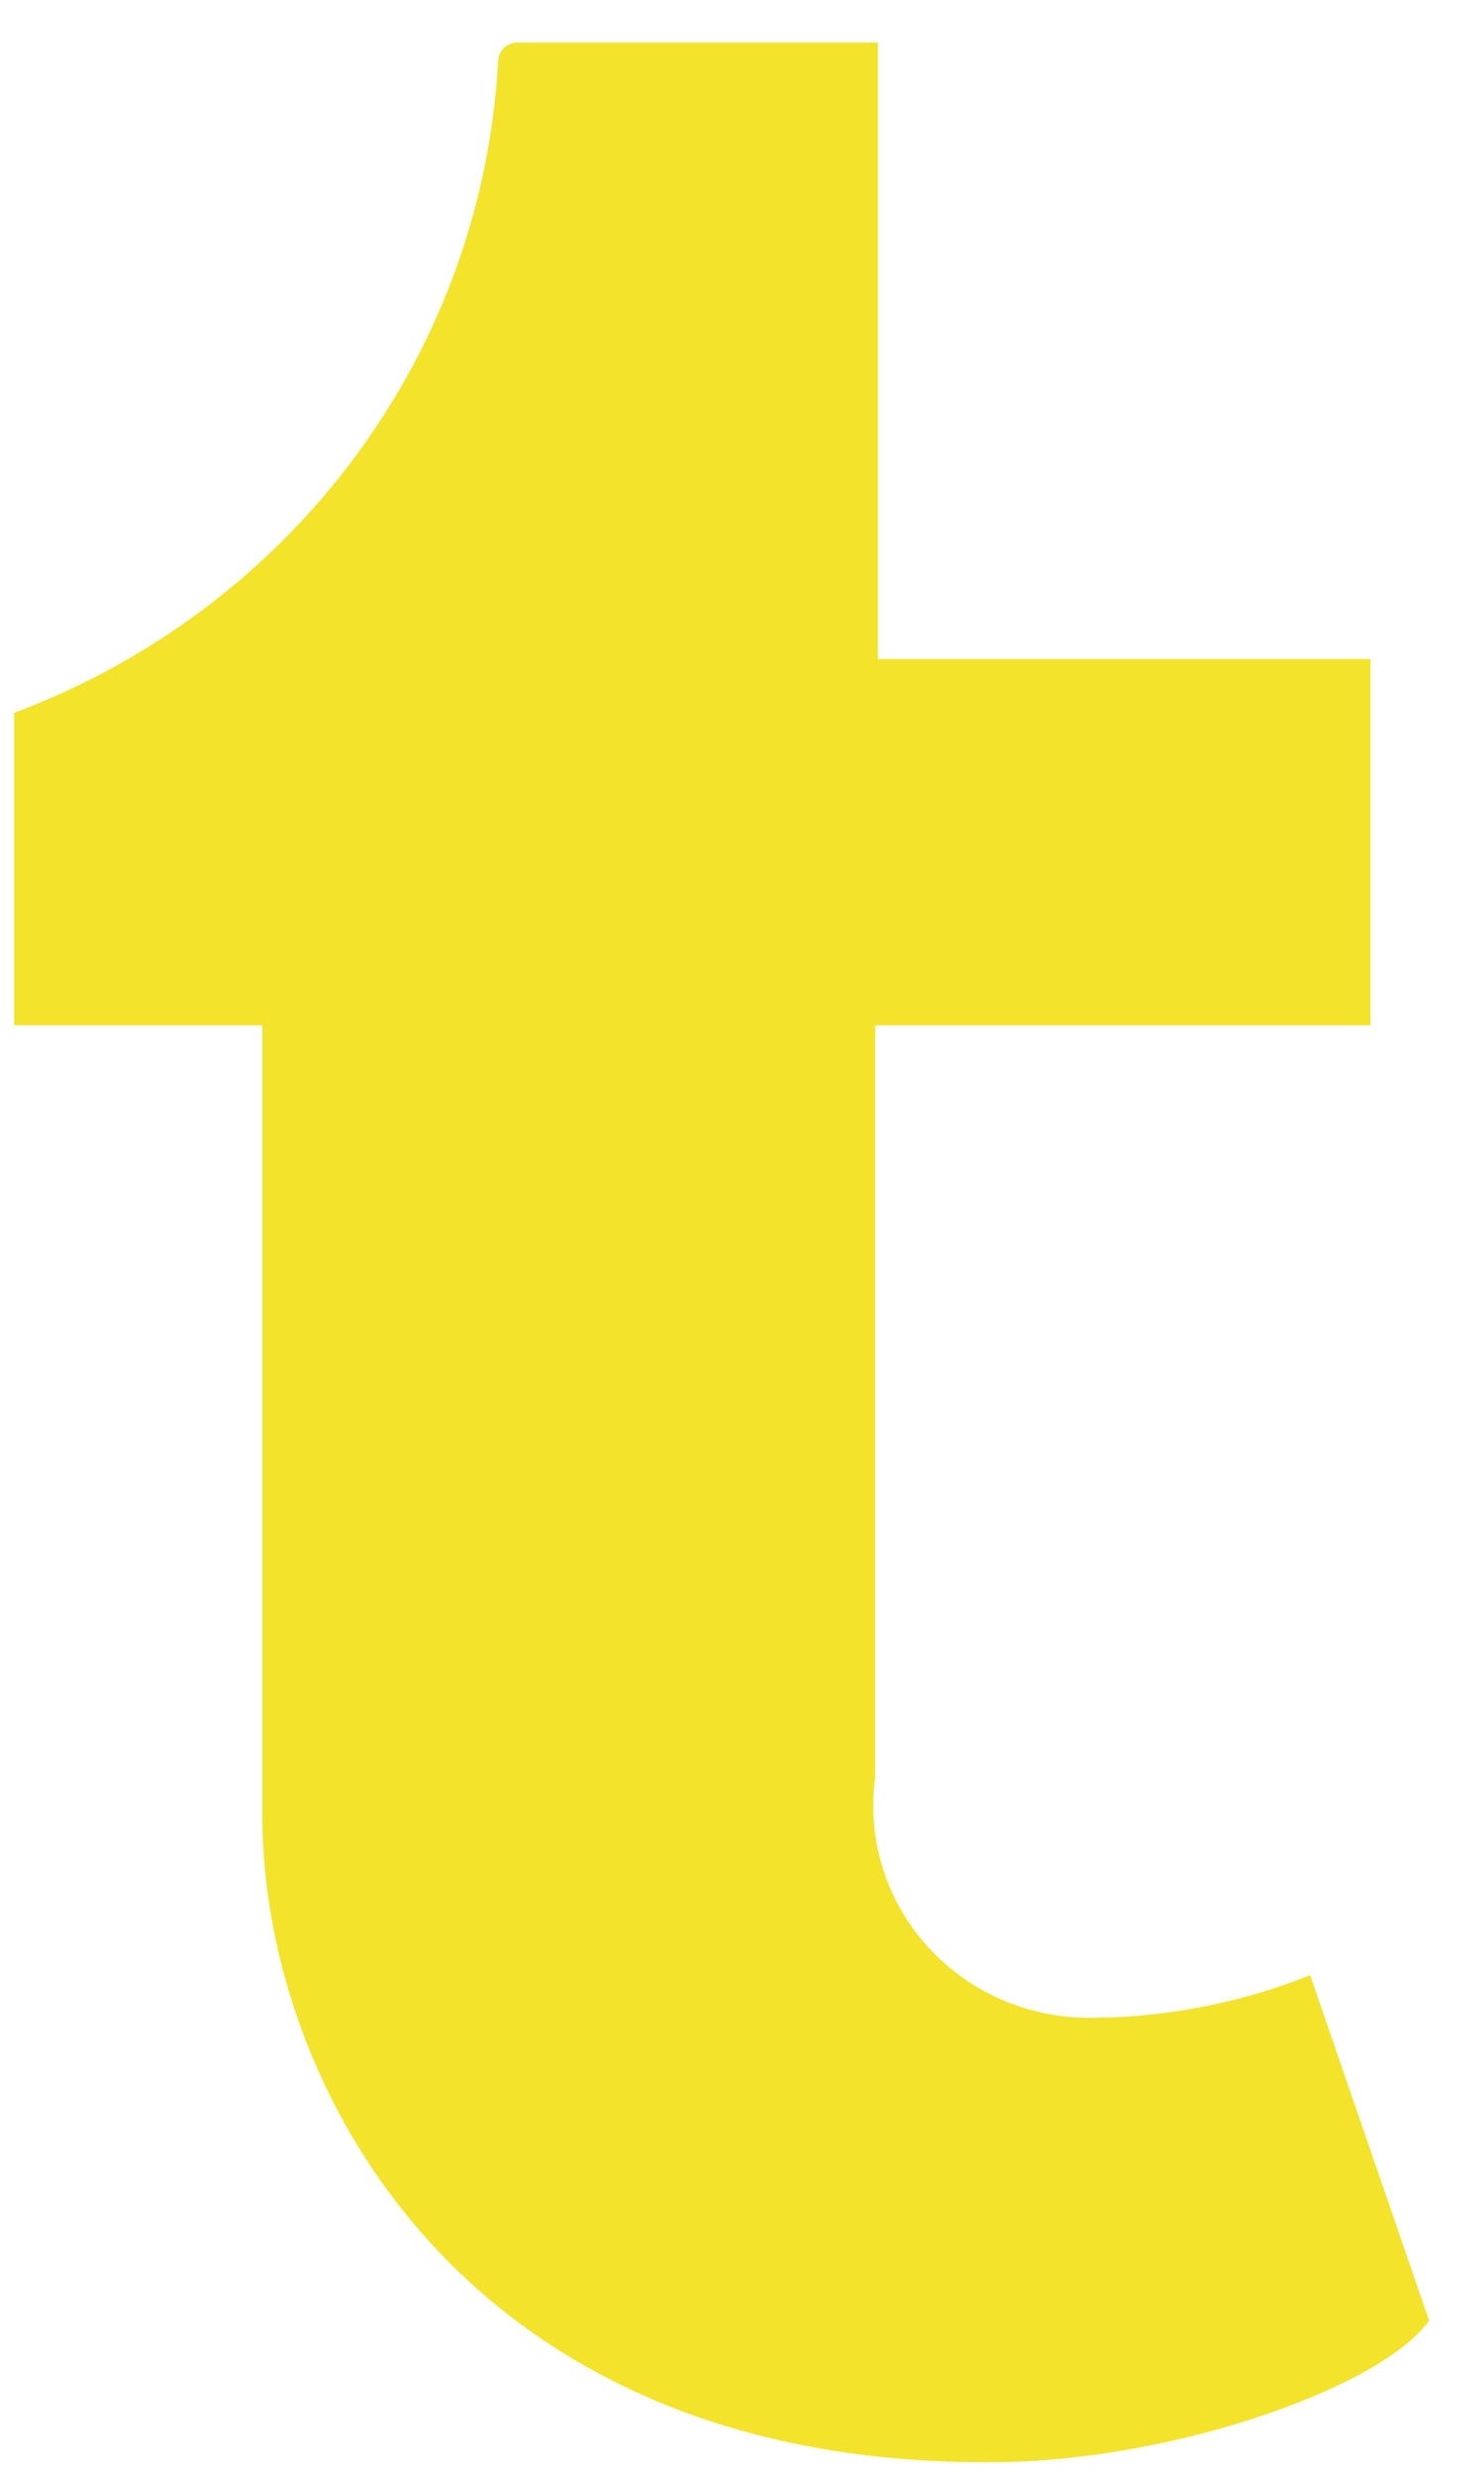 <svg width="15" height="25" viewBox="0 0 15 25" fill="none" xmlns="http://www.w3.org/2000/svg">
  <path id="&#232;&#183;&#175;&#229;&#190;&#132; 3359"
    d="M9.956 24.873C4.665 24.873 2.652 21.047 2.652 18.344V10.357H0.143V7.201C1.521 6.685 2.718 5.788 3.586 4.618C4.455 3.449 4.958 2.057 5.035 0.612C5.038 0.565 5.058 0.52 5.092 0.486C5.126 0.453 5.172 0.433 5.22 0.43L8.873 0.43V6.657H13.853V10.357H8.846V17.962C8.803 18.274 8.832 18.593 8.93 18.893C9.027 19.194 9.192 19.47 9.411 19.701C9.63 19.932 9.898 20.113 10.197 20.23C10.496 20.347 10.817 20.399 11.138 20.38H11.232C11.923 20.352 12.603 20.208 13.243 19.953L14.445 23.442C13.992 24.09 11.951 24.84 10.128 24.872H9.943H9.954L9.956 24.873Z"
    fill="#F3E32B" />
</svg>